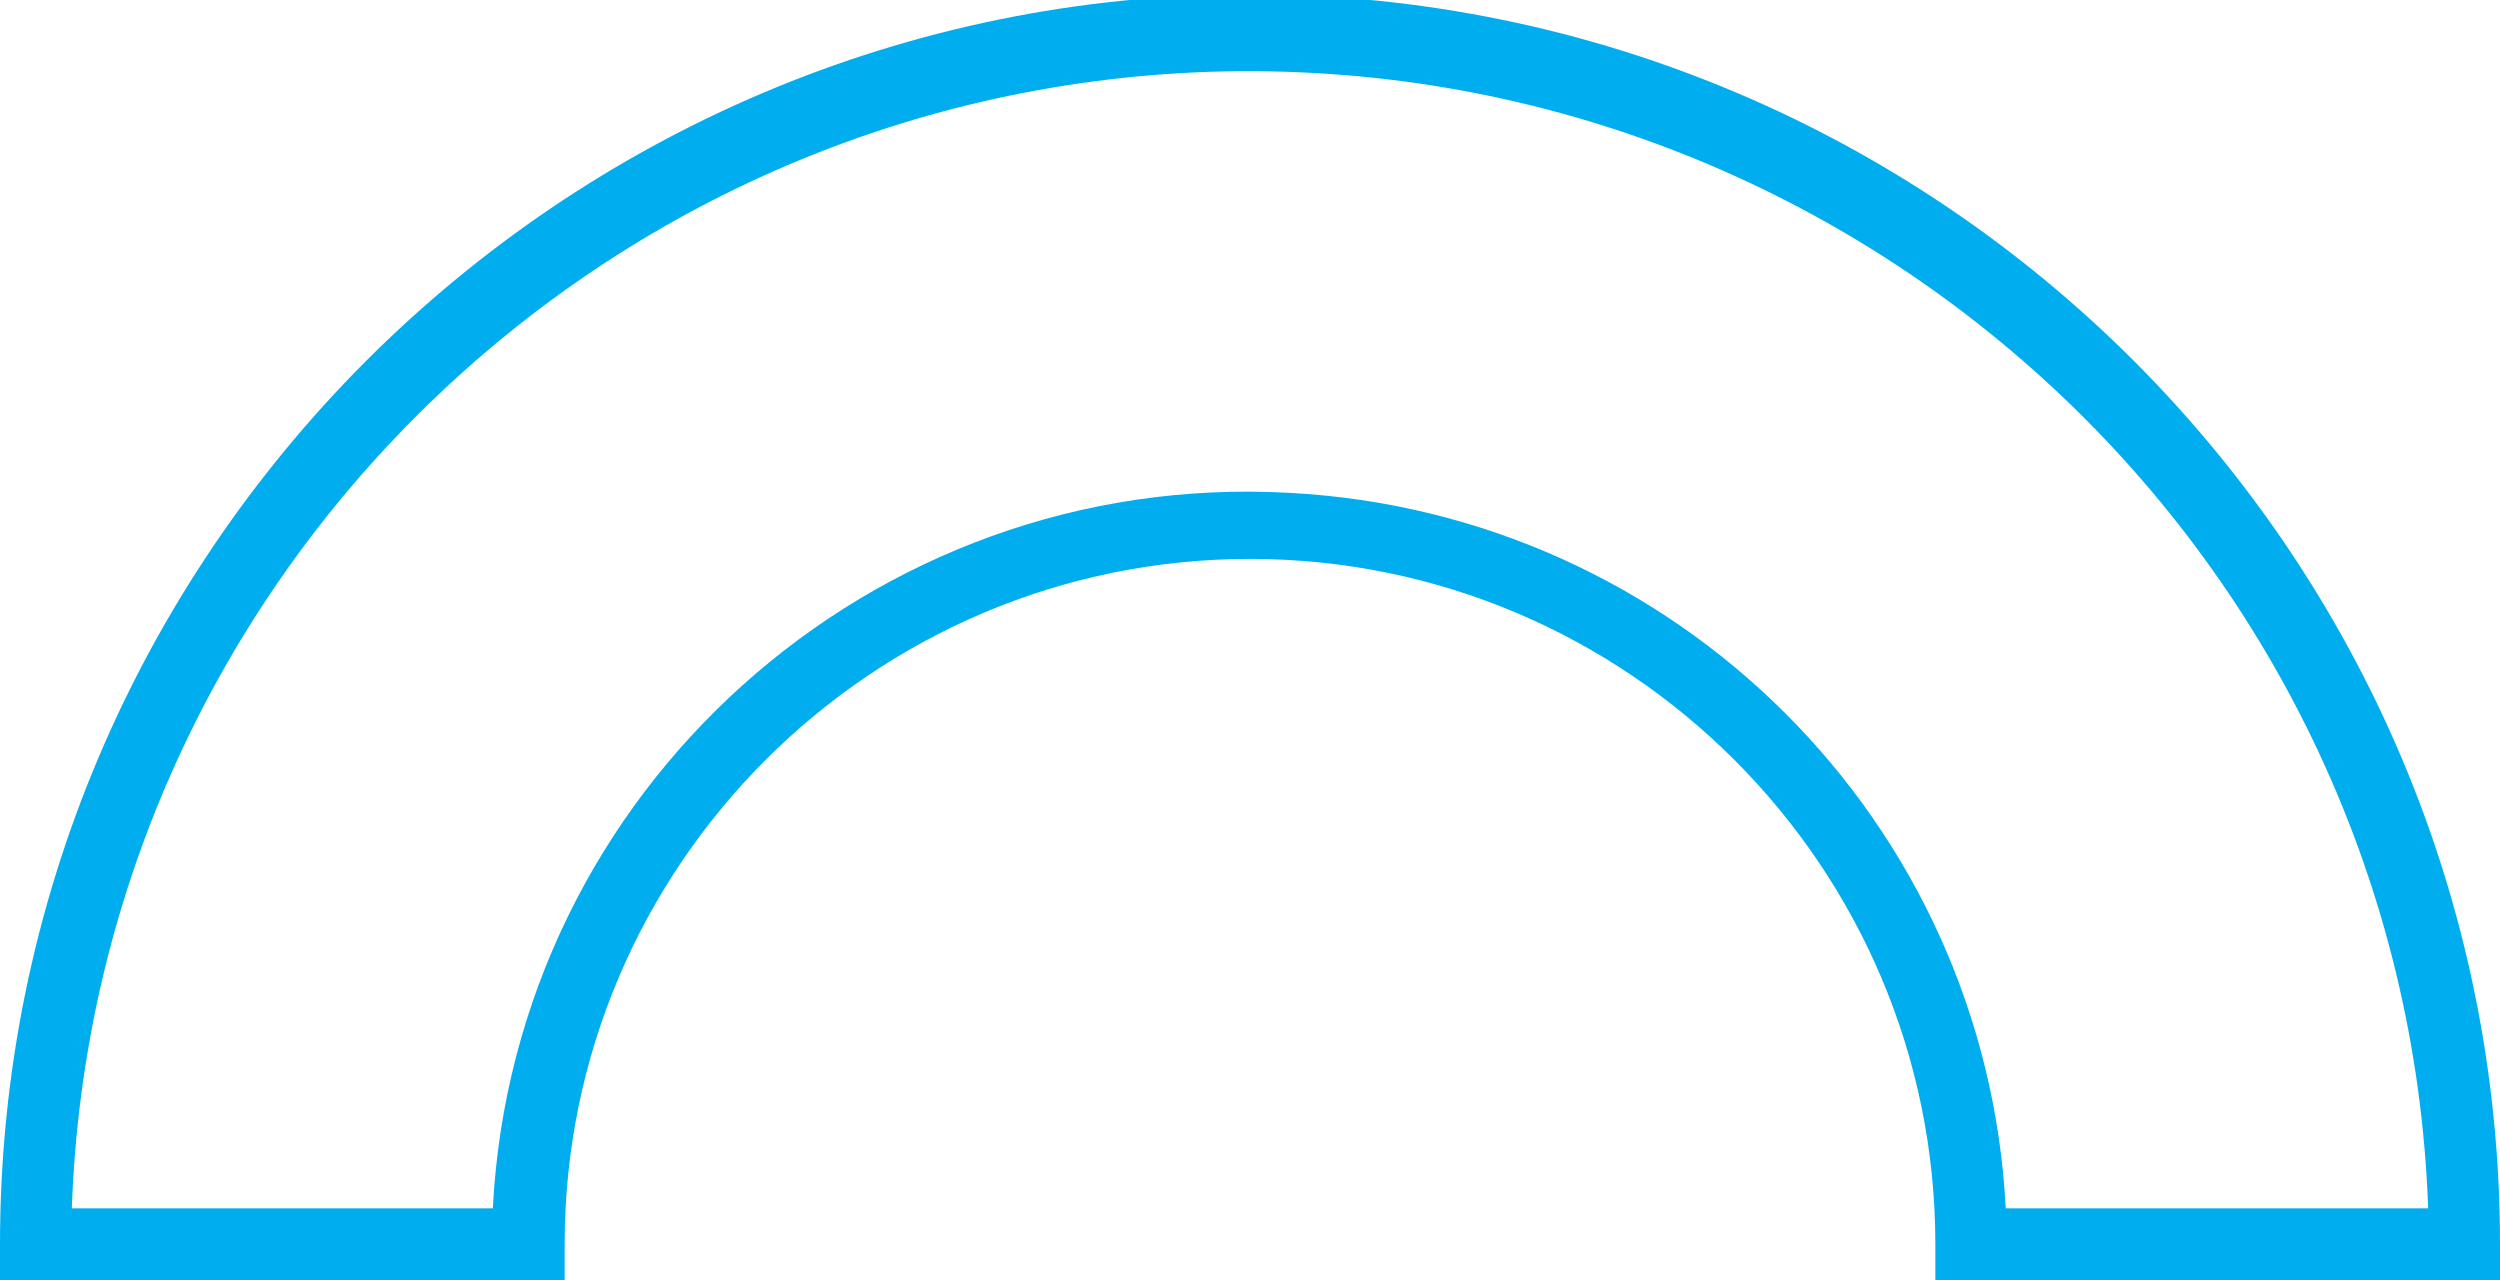 <?xml version="1.0" encoding="utf-8"?>
<!-- Generator: Adobe Illustrator 28.2.0, SVG Export Plug-In . SVG Version: 6.00 Build 0)  -->
<svg version="1.1" id="Camada_1" xmlns="http://www.w3.org/2000/svg" xmlns:xlink="http://www.w3.org/1999/xlink" x="0px" y="0px"
	 viewBox="0 0 174 89.1" style="enable-background:new 0 0 174 89.1;" xml:space="preserve">
<style type="text/css">
	.st0{fill:#00AEEF;}
</style>
<g id="Grupo_9686" transform="translate(0 0)">
	<g>
		<g id="Grupo_9610">
			<path id="Caminho_8615" class="st0" d="M174,89.1h-39.3l0-2.5c0-26.3-21.4-47.7-47.7-47.7S39.3,60.3,39.3,86.6l0,2.5H0l0-2.5
				c0-48,39-87,87-87s87,39,87,87L174,89.1z M139.6,84.1H169C167.4,38.9,129.4,3.5,84.1,5c-43,1.5-77.6,36-79.1,79.1h29.3
				c1.5-29.1,26.4-51.4,55.4-49.8C116.7,35.7,138.2,57.2,139.6,84.1"/>
		</g>
	</g>
</g>
</svg>
